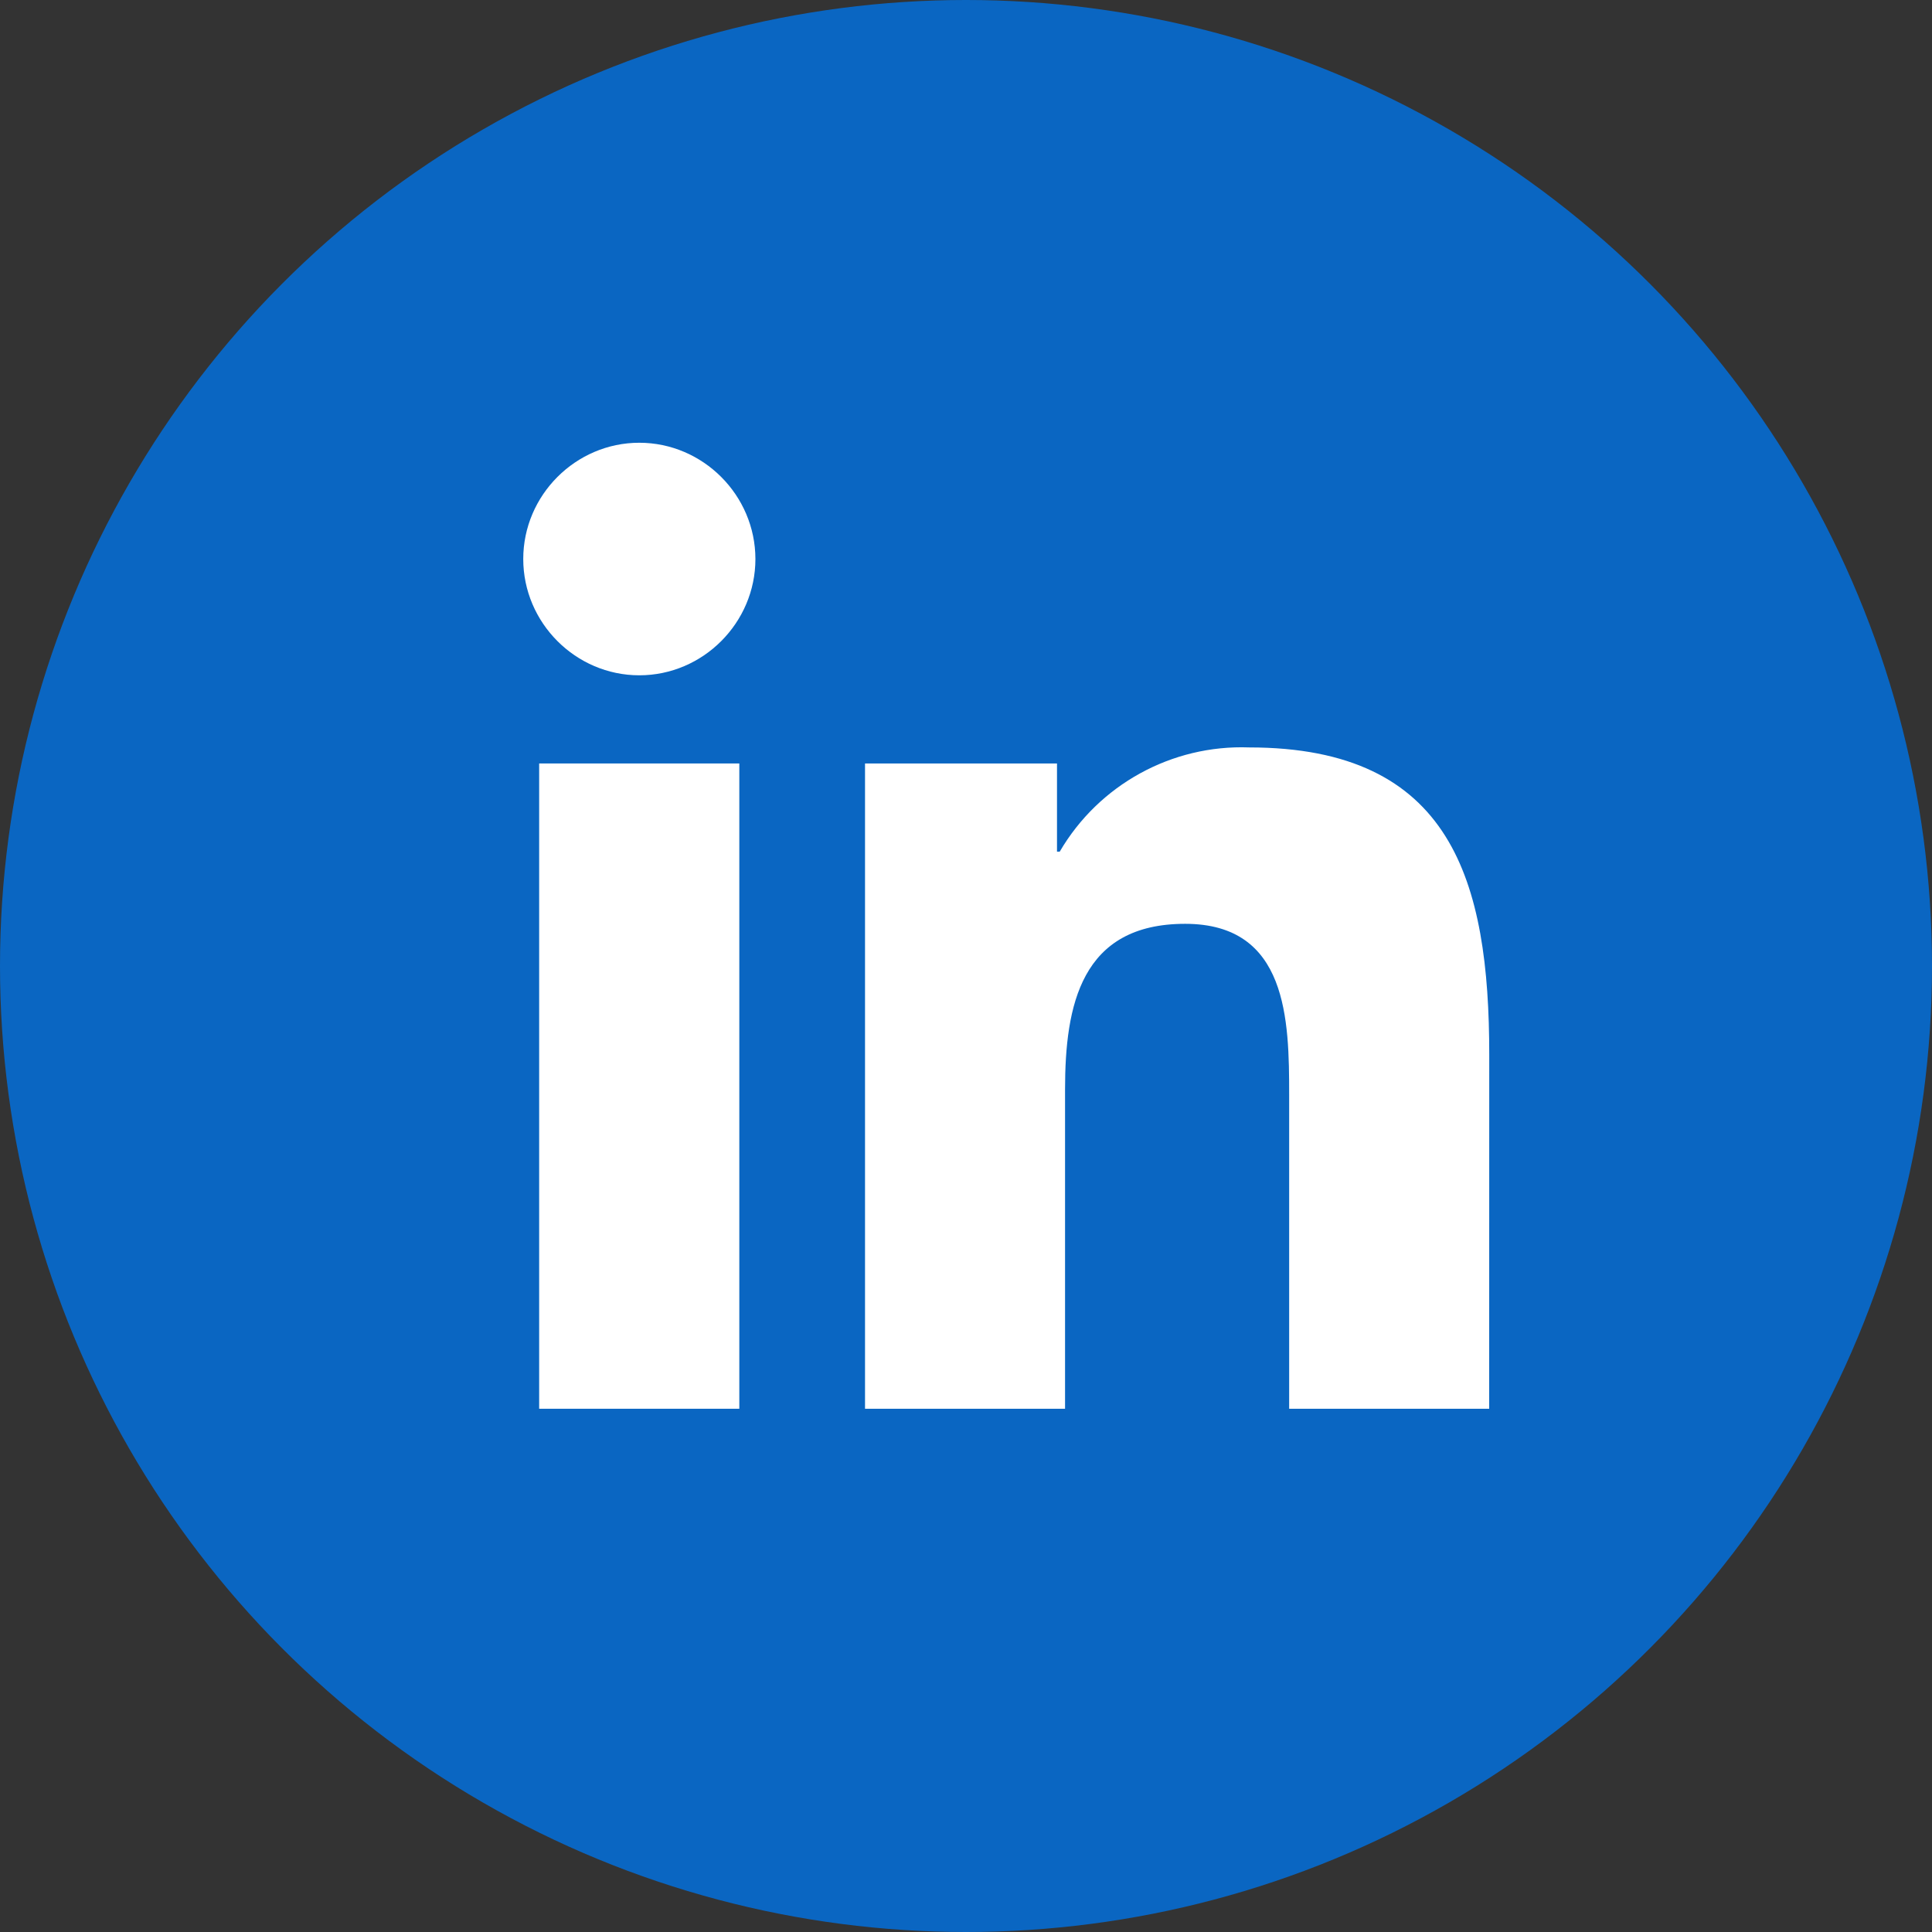 <svg width="30" height="30" viewBox="0 0 30 30" fill="none" xmlns="http://www.w3.org/2000/svg">
<rect x="0" y="0" width="30" height="30" fill="#333333" stroke="none"/>
<circle cx="15" cy="15" r="15" fill="#0A66C2"/>
<path d="M23.124 21.875H20.018V17.003C20.018 15.841 19.997 14.345 18.403 14.345C16.785 14.345 16.538 15.611 16.538 16.918V21.875H13.432V11.855H16.413V13.225H16.455C17.062 12.185 18.195 11.562 19.397 11.606C22.545 11.606 23.125 13.68 23.125 16.379L23.124 21.875Z" fill="white"/>
<path d="M9.928 10.486C9.927 10.486 9.927 10.486 9.927 10.486C8.939 10.486 8.125 9.671 8.125 8.68C8.125 7.69 8.939 6.875 9.927 6.875C10.916 6.875 11.729 7.69 11.73 8.68C11.73 8.68 11.73 8.68 11.73 8.68C11.73 9.671 10.916 10.486 9.928 10.486Z" fill="white"/>
<path d="M11.48 21.875H8.372V11.855H11.48V21.875Z" fill="white"/>
</svg>
